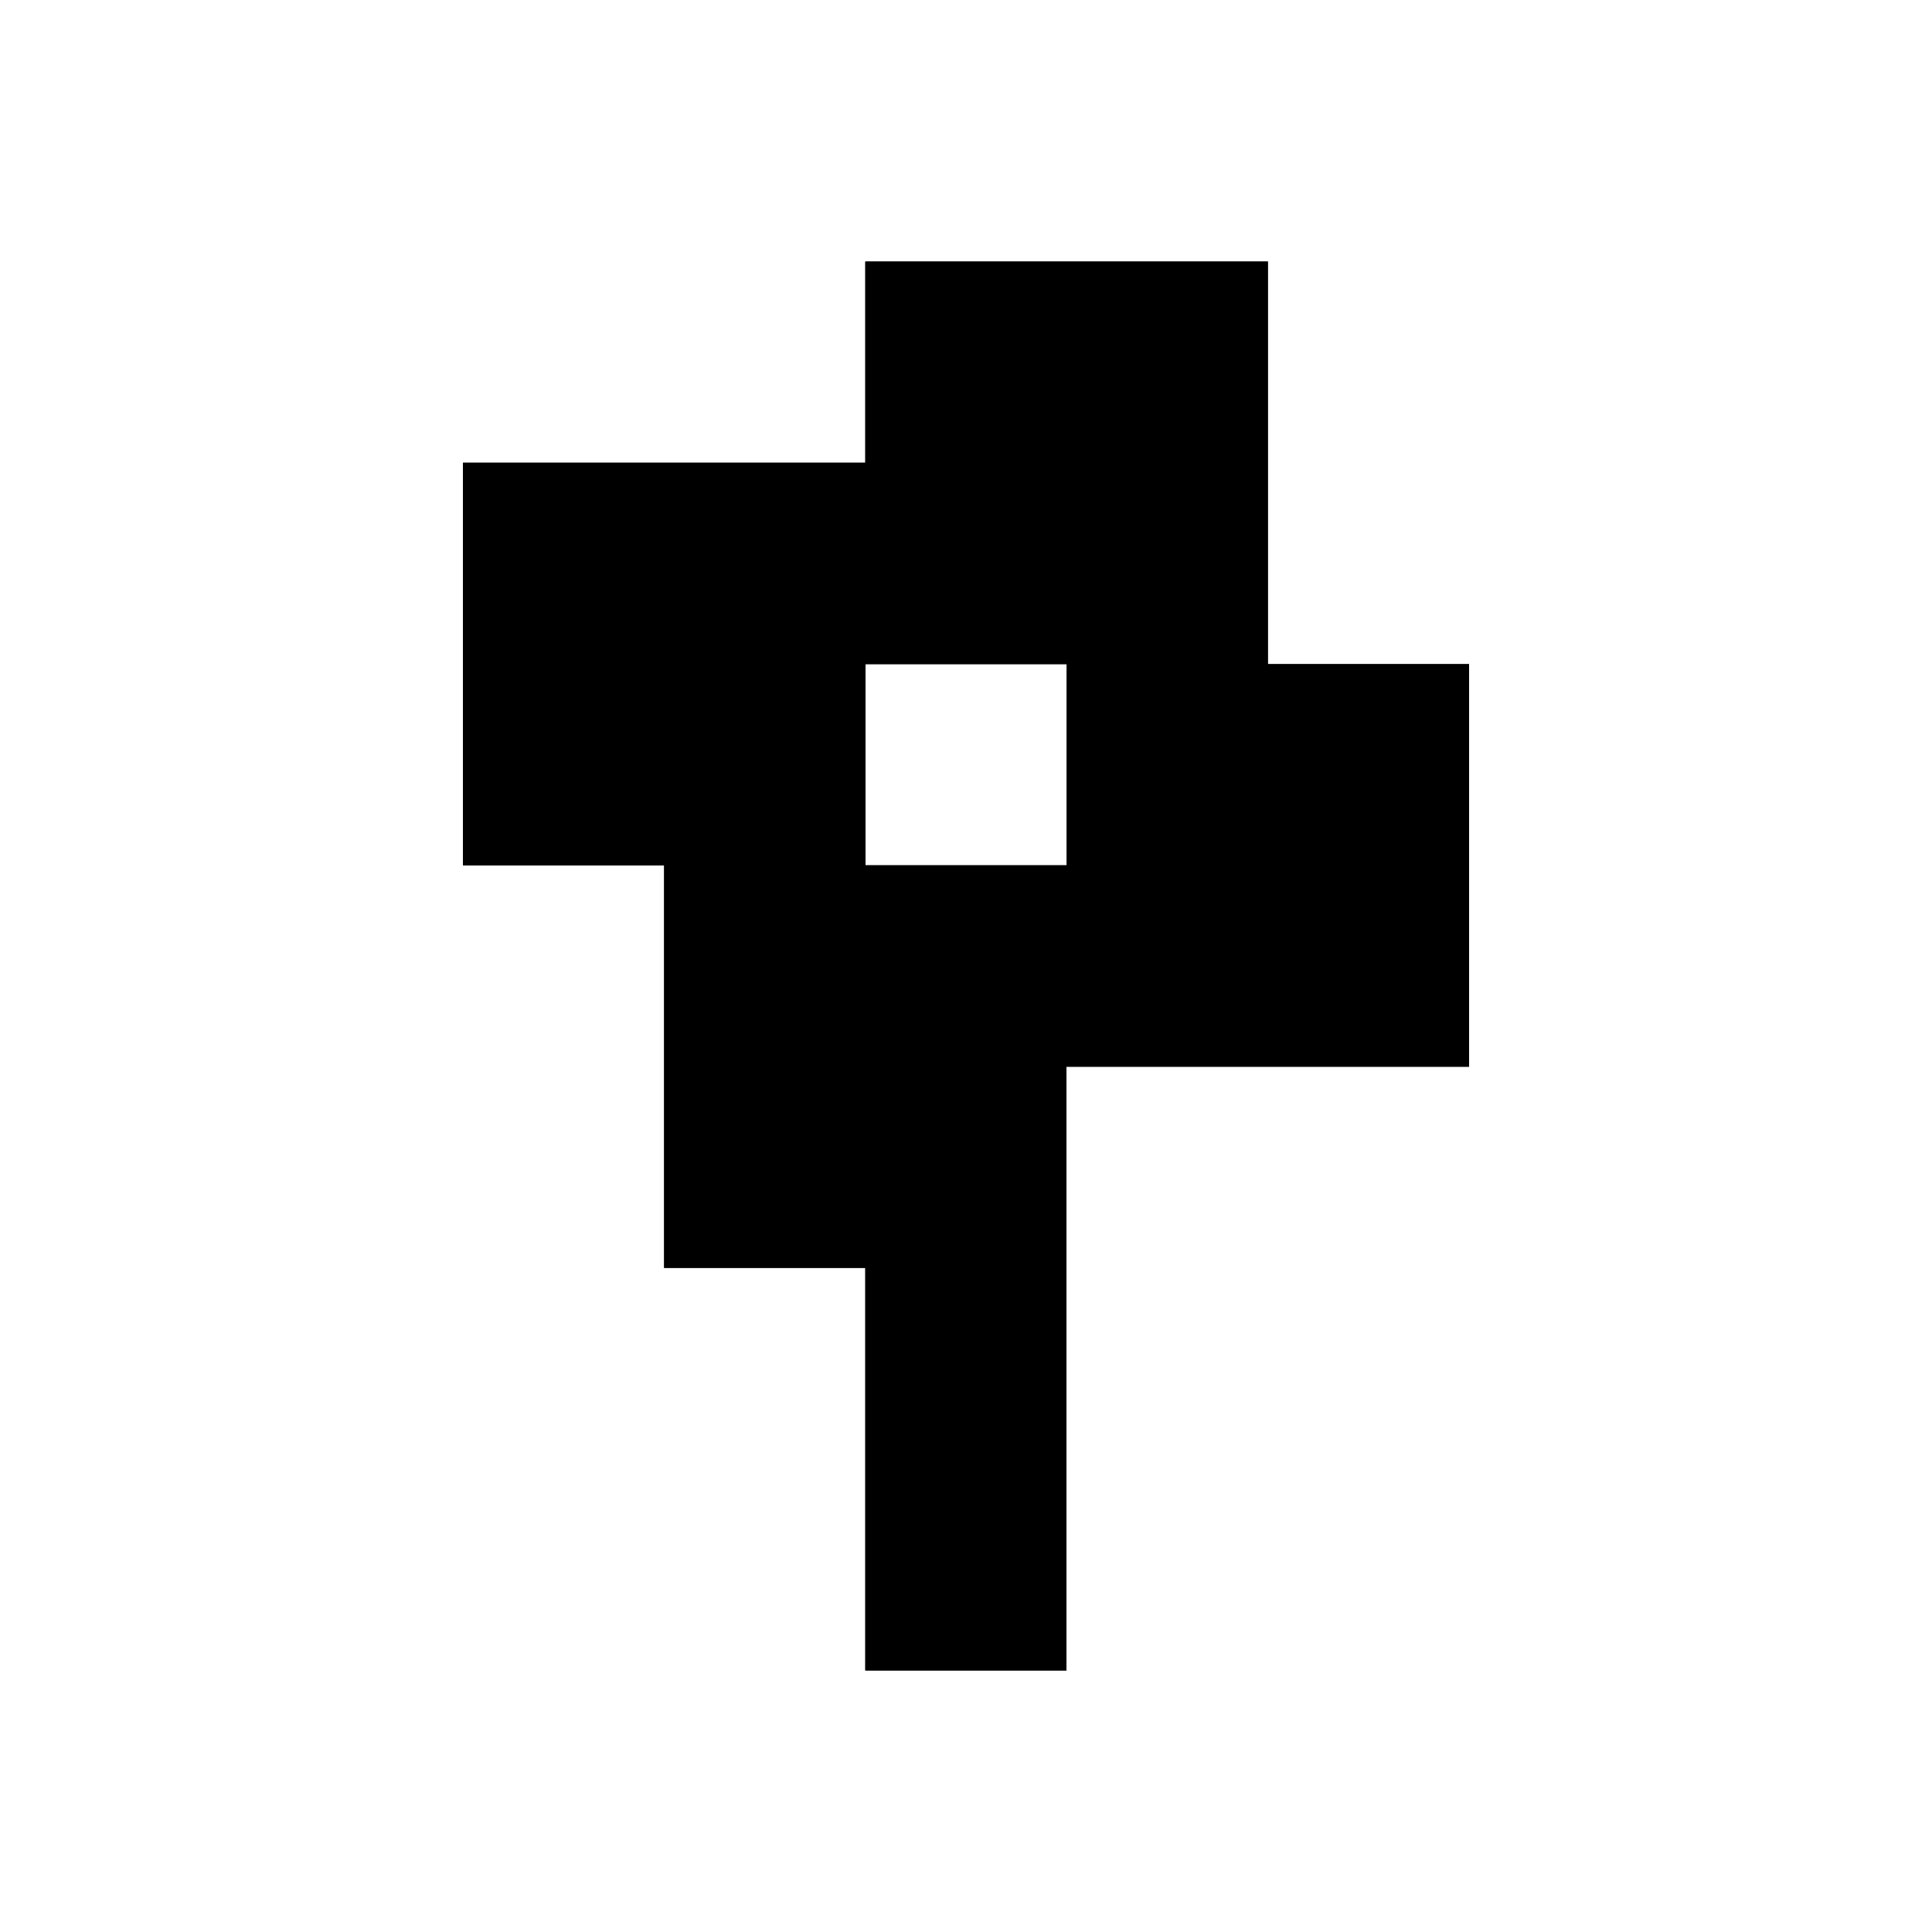 <svg xml:space="preserve" style="enable-background:new 0 0 800 800;" viewBox="0 0 800 800" y="0px" x="0px" xmlns:xlink="http://www.w3.org/1999/xlink" xmlns="http://www.w3.org/2000/svg" id="Uploaded_to_svgrepo.com" version="1.1">

<g id="SVGRepo_bgCarrier">
</g>
<g id="SVGRepo_tracerCarrier">
	<path d="M525,275V108.3H358.3v83.3H191.7v166.7H275V525h83.3v166.7h83.3v-250h166.7V275H525z M441.7,358.3h-83.3V275
		h83.3V358.3z" class="st0"></path>
</g>
<g id="SVGRepo_iconCarrier">
	<path d="M525,275V108.3H358.3v83.3H191.7v166.7H275V525h83.3v166.7h83.3v-250h166.7V275H525z M441.7,358.3h-83.3V275
		h83.3V358.3z" class="st1"></path>
</g>
</svg>